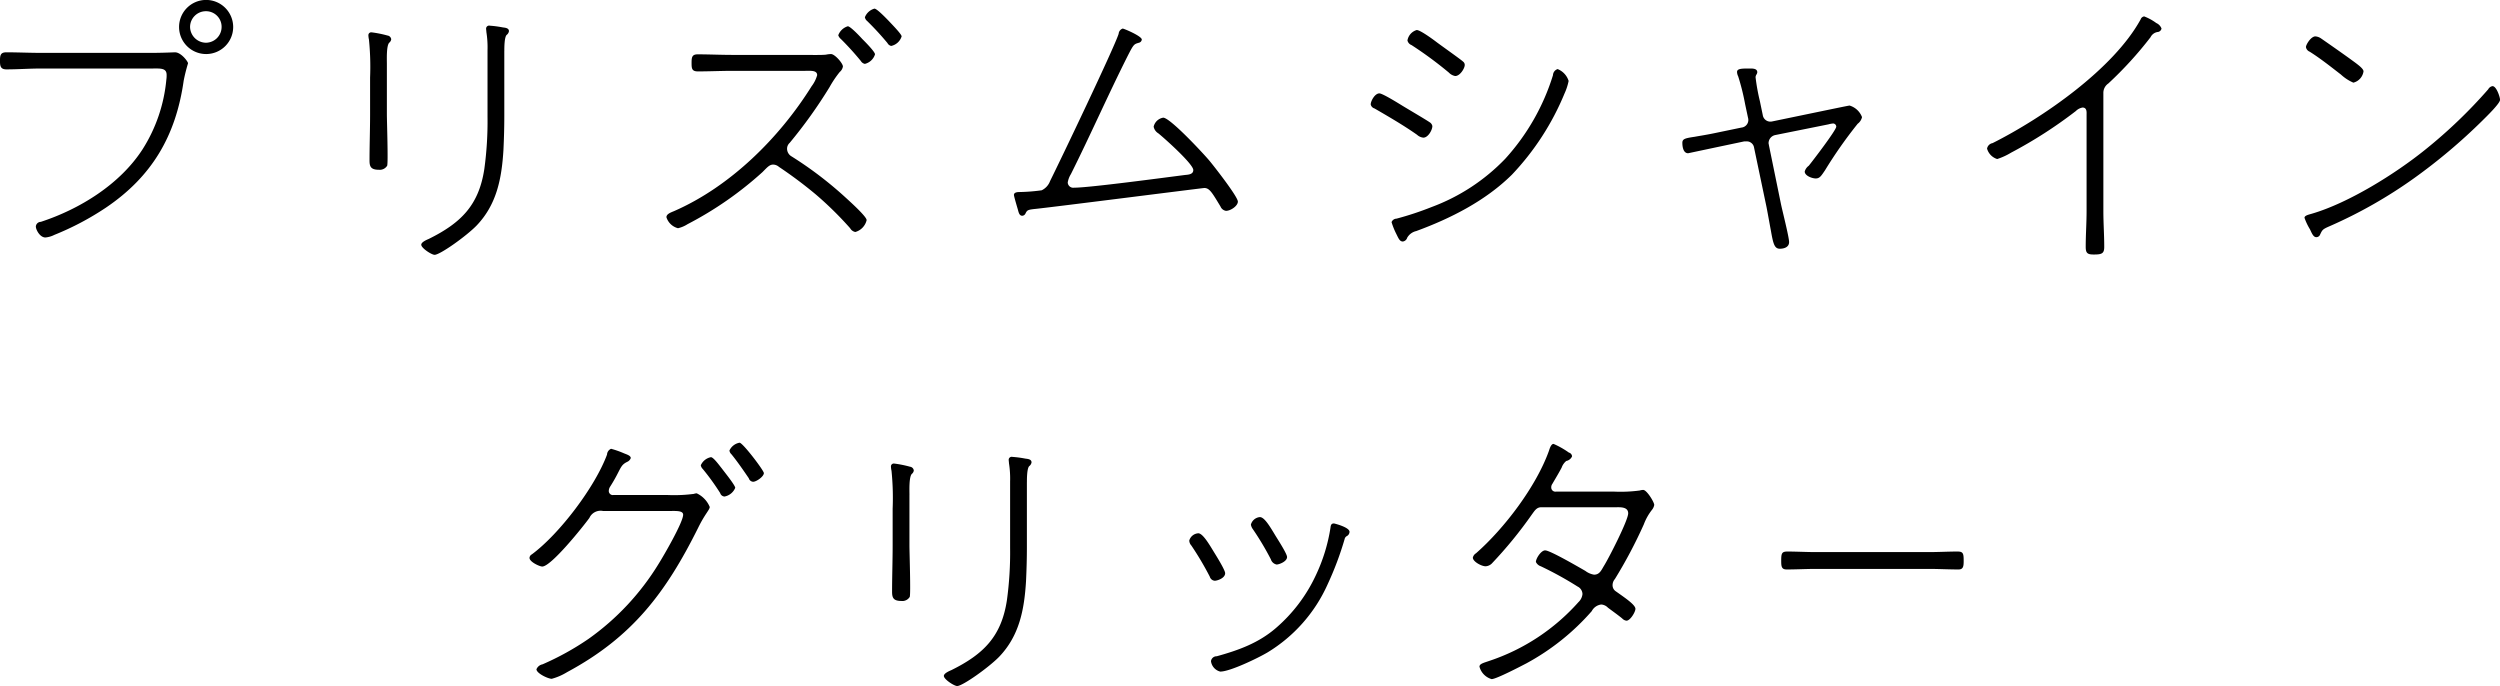 <svg xmlns="http://www.w3.org/2000/svg" width="440.625" height="120.907" viewBox="0 0 440.625 120.907">
  <defs>
    <style>
      .cls-1 {
        fill-rule: evenodd;
      }
    </style>
  </defs>
  <path id="_3プリズムシャイン_グリッター" data-name="3プリズムシャイン グリッター" class="cls-1" d="M161.958,304.882c-2.04,0-4.079-.1-6.119-0.1-1.02,0-1.122.51-1.122,1.479,0,0.867.051,1.53,1.122,1.53,2.04,0,4.079-.153,6.119-0.153h19.428c1.53,0,2.7-.153,2.7,1.122a4.937,4.937,0,0,1-.051.866,27.607,27.607,0,0,1-4.182,12.239c-3.977,6.17-11.065,10.555-17.949,12.8a0.886,0.886,0,0,0-.867.815c0,0.561.714,1.938,1.683,1.938a4.339,4.339,0,0,0,1.581-.459,49.739,49.739,0,0,0,9.076-4.793c8.159-5.507,12.34-12.7,13.717-22.386a31.186,31.186,0,0,1,.765-3.059c0-.306-1.224-1.938-2.295-1.938-0.2,0-2.192.1-4.232,0.1H161.958Zm29.066-7.343a2.742,2.742,0,0,1,2.753,2.754,2.785,2.785,0,0,1-2.753,2.8,2.829,2.829,0,0,1-2.805-2.8A2.786,2.786,0,0,1,191.024,297.539Zm0-1.988a4.768,4.768,0,1,0,4.793,4.742A4.777,4.777,0,0,0,191.024,295.551Zm52.582,9.025c0-.612,0-2.447.408-2.855a1.042,1.042,0,0,0,.408-0.663c0-.561-0.663-0.612-1.071-0.663a18.945,18.945,0,0,0-2.295-.306,0.532,0.532,0,0,0-.662.51c0,0.153.051,0.459,0.051,0.612a17.267,17.267,0,0,1,.2,3.212v11.728a61.607,61.607,0,0,1-.561,9.179c-0.969,6.425-4.131,9.536-9.791,12.34-0.357.153-1.326,0.561-1.326,1.02,0,0.612,1.836,1.785,2.346,1.785,0.969,0,5.609-3.315,7.394-5.15,3.569-3.723,4.436-8.312,4.742-13.309,0.1-2.04.153-4.029,0.153-6.018V304.576Zm-20.7,2.244c0-.816-0.1-3.162.408-3.723a0.944,0.944,0,0,0,.357-0.611,0.758,0.758,0,0,0-.663-0.663,19.484,19.484,0,0,0-2.8-.561,0.5,0.5,0,0,0-.561.51,3.937,3.937,0,0,0,.1.765,47.486,47.486,0,0,1,.2,6.68v6.476c0,2.7-.1,5.456-0.1,8.158,0,1.02.2,1.632,1.631,1.632a1.528,1.528,0,0,0,1.479-.714c0.2-.51-0.051-7.853-0.051-9.076V306.82Zm81.241-6.629a2.6,2.6,0,0,0-1.683,1.581,1.427,1.427,0,0,0,.459.663,51.031,51.031,0,0,1,3.518,3.875,1.054,1.054,0,0,0,.714.51,2.485,2.485,0,0,0,1.785-1.683c0-.459-1.836-2.3-2.244-2.7C306.285,301.976,304.6,300.191,304.144,300.191Zm3.008-1.581a1.134,1.134,0,0,0,.408.663,51.169,51.169,0,0,1,3.57,3.875,0.963,0.963,0,0,0,.662.51,2.471,2.471,0,0,0,1.836-1.682c0-.408-1.887-2.3-2.243-2.7-0.408-.408-2.091-2.193-2.55-2.193A2.537,2.537,0,0,0,307.152,298.61ZM283.8,305.239c-2.04,0-4.08-.1-6.119-0.1-1.02,0-1.071.561-1.071,1.53s0.051,1.479,1.122,1.479c2.039,0,4.079-.1,6.068-0.1h12.7c1.02,0,2.243-.153,2.243.765a5.762,5.762,0,0,1-.968,1.937c-5.66,9.077-14.329,17.695-24.273,22.029-0.612.255-1.325,0.51-1.325,1.071a2.893,2.893,0,0,0,2.039,1.937,5.4,5.4,0,0,0,1.683-.713,62.463,62.463,0,0,0,13.207-9.179c0.816-.816,1.224-1.326,1.887-1.326a1.62,1.62,0,0,1,1.02.408,76.776,76.776,0,0,1,6.476,4.844,61.279,61.279,0,0,1,6.068,5.966,1.328,1.328,0,0,0,.917.663,2.848,2.848,0,0,0,1.989-2.09c0-.663-3.212-3.519-3.875-4.131a66.21,66.21,0,0,0-9.332-7.088,1.569,1.569,0,0,1-.816-1.325,1.389,1.389,0,0,1,.459-1.071,84.09,84.09,0,0,0,7.037-9.842,18.55,18.55,0,0,1,1.785-2.651,1.588,1.588,0,0,0,.561-0.969c0-.561-1.428-2.193-2.091-2.193a4.491,4.491,0,0,0-.867.1c-0.663.1-3.059,0.051-3.875,0.051H283.8Zm50.594,24.17c-0.357,0-.969.051-0.969,0.51,0,0.255.612,2.3,0.714,2.652,0.153,0.612.306,1.02,0.765,1.02a0.677,0.677,0,0,0,.561-0.408c0.306-.612.408-0.663,1.886-0.816,2.958-.306,29.372-3.671,29.627-3.671,0.918,0,1.377.815,2.855,3.263a1.241,1.241,0,0,0,.969.765c0.816,0,2.091-.867,2.091-1.632,0-.867-4.232-6.272-5-7.19-1.02-1.224-6.935-7.6-8.159-7.6a2.076,2.076,0,0,0-1.683,1.581,1.738,1.738,0,0,0,.816,1.173c1.02,0.816,6.17,5.405,6.17,6.476,0,0.765-.867.816-1.428,0.867-3.62.459-16.878,2.244-19.581,2.244a0.973,0.973,0,0,1-1.121-.918,4.033,4.033,0,0,1,.561-1.479c3.467-6.935,6.578-14.023,10.045-20.907,1.02-1.989,1.071-1.989,1.938-2.244a0.649,0.649,0,0,0,.51-0.56c0-.612-3.162-1.938-3.366-1.938a1.048,1.048,0,0,0-.714.918c-0.765,2.447-10.351,22.487-12.085,25.955a2.912,2.912,0,0,1-1.479,1.631A32.234,32.234,0,0,1,334.392,329.409Zm94.854-21.671a1.174,1.174,0,0,0-.816,1.071,38.978,38.978,0,0,1-8.414,14.736,34.743,34.743,0,0,1-13,8.516,54.518,54.518,0,0,1-6.17,2.04,0.958,0.958,0,0,0-.867.612,13.068,13.068,0,0,0,.816,2.039c0.408,0.816.612,1.377,1.173,1.377a0.932,0.932,0,0,0,.765-0.663,2.448,2.448,0,0,1,1.581-1.173c6.119-2.243,12.238-5.354,16.878-9.943a46.491,46.491,0,0,0,9.281-14.329,9.971,9.971,0,0,0,.714-2.193A3.3,3.3,0,0,0,429.246,307.738Zm-31.411,4.283c-0.816,0-1.53,1.377-1.53,1.938a0.938,0.938,0,0,0,.663.714c2.549,1.478,5.1,2.957,7.5,4.64a1.9,1.9,0,0,0,1.121.51c0.816,0,1.581-1.326,1.581-2.04a1,1,0,0,0-.459-0.663c-0.663-.459-3.875-2.345-4.793-2.906C401.251,313.806,398.4,312.021,397.835,312.021Zm6.578-11.167a2.316,2.316,0,0,0-1.632,1.836,1.142,1.142,0,0,0,.714.815,68.368,68.368,0,0,1,6.578,4.845,2.047,2.047,0,0,0,1.122.612c0.867,0,1.682-1.377,1.682-1.938a0.727,0.727,0,0,0-.306-0.612c-0.357-.357-4.13-3.009-4.844-3.57C407.115,302.384,405.025,300.854,404.413,300.854Zm52.378,18.2c-1.479.306-2.55,0.459-3.366,0.612-1.683.255-2.192,0.357-2.192,1.071,0,0.663.152,1.835,1.019,1.835l5.049-1.07,4.844-1.02H462.5a1.3,1.3,0,0,1,1.377,1.122l2.192,10.453c0.306,1.581.561,3.06,0.765,4.13,0.408,2.3.612,3.213,1.581,3.213,0.816,0,1.632-.306,1.632-1.173s-1.173-5.456-1.428-6.68L466.479,321.1c0-.1-0.051-0.2-0.051-0.306a1.474,1.474,0,0,1,1.173-1.428l9.383-1.887a4.582,4.582,0,0,1,.815-0.153,0.566,0.566,0,0,1,.561.561c0,0.612-4.181,6.068-4.844,6.884a1.887,1.887,0,0,0-.714,1.02c0,0.765,1.326,1.224,1.938,1.224,0.714,0,.969-0.459,1.632-1.428a78.6,78.6,0,0,1,5.762-8.21,1.986,1.986,0,0,0,.765-1.173,3.368,3.368,0,0,0-2.193-2.039c-0.153,0-3.314.663-3.824,0.765l-9.842,2.039a1.356,1.356,0,0,1-1.632-1.121L464.9,313.4a35.546,35.546,0,0,1-.764-4.232,0.968,0.968,0,0,1,.153-0.459,0.973,0.973,0,0,0,.152-0.408c0-.714-0.917-0.663-1.427-0.663-1.275,0-2.142,0-2.142.612a1.891,1.891,0,0,0,.2.765,40.351,40.351,0,0,1,1.224,4.9l0.51,2.4a1.348,1.348,0,0,1-1.173,1.734Zm68.644-7.088a1.99,1.99,0,0,1,.867-1.683,66.054,66.054,0,0,0,7.445-8.158,1.681,1.681,0,0,1,1.223-.918,0.764,0.764,0,0,0,.714-0.612,1.691,1.691,0,0,0-.917-0.969,8.918,8.918,0,0,0-2.142-1.173,0.774,0.774,0,0,0-.612.51c-4.793,8.771-17.286,17.388-26.108,21.825a1.192,1.192,0,0,0-.969.969,2.683,2.683,0,0,0,1.785,1.835,11.47,11.47,0,0,0,2.447-1.122,79.114,79.114,0,0,0,11.423-7.342,2.187,2.187,0,0,1,1.172-.612c0.816,0,.714.867,0.714,1.275v16.929c0,2.142-.153,4.232-0.153,6.374,0,1.122.357,1.326,1.428,1.326,1.377,0,1.836-.153,1.836-1.326,0-2.142-.153-4.232-0.153-6.374V311.97Zm68.593-1.224a1.068,1.068,0,0,0-.765.561A87.135,87.135,0,0,1,582.2,321.914c-5.3,4.283-13.564,9.433-20.04,11.32-0.509.153-1.274,0.306-1.274,0.714a10.473,10.473,0,0,0,.969,2.039c0.356,0.765.611,1.377,1.121,1.377a0.708,0.708,0,0,0,.612-0.357c0.459-.969.459-1.02,1.734-1.581a82.485,82.485,0,0,0,14.89-8.464,99.809,99.809,0,0,0,12.034-10.148c0.612-.612,3.11-3.008,3.11-3.671C595.353,312.735,594.741,310.746,594.028,310.746Zm-31.208-8.77c-0.815,0-1.682,1.478-1.682,1.886a1.075,1.075,0,0,0,.663.816c1.937,1.224,3.722,2.652,5.507,4.029a7.655,7.655,0,0,0,2.192,1.427,2.4,2.4,0,0,0,1.785-1.988c0-.561-1.326-1.428-2.5-2.3-1.631-1.173-3.314-2.346-5-3.518A2.019,2.019,0,0,0,562.82,301.976ZM280.02,376.14a2.464,2.464,0,0,0-1.785,1.428,1.218,1.218,0,0,0,.357.663,42.309,42.309,0,0,1,3.059,4.232,0.843,0.843,0,0,0,.765.612,2.547,2.547,0,0,0,1.887-1.53c0-.459-1.989-2.906-2.4-3.467C281.6,377.721,280.479,376.14,280.02,376.14Zm5.048-2.55a2.427,2.427,0,0,0-1.785,1.377,1.066,1.066,0,0,0,.357.663c1.071,1.326,2.091,2.805,3.06,4.232a0.843,0.843,0,0,0,.765.612c0.56,0,1.886-.918,1.886-1.53C289.351,378.486,285.629,373.59,285.068,373.59Zm-22.284,9.23a0.723,0.723,0,0,1-.765-0.765,1.446,1.446,0,0,1,.2-0.663c1.989-3.11,1.683-3.773,3.06-4.436a1.117,1.117,0,0,0,.612-0.663c0-.459-0.816-0.663-1.275-0.867a16.2,16.2,0,0,0-2.193-.765,1.165,1.165,0,0,0-.714,1.02c-2.09,5.66-8.362,13.972-13.257,17.592a0.756,0.756,0,0,0-.408.612c0,0.714,1.784,1.53,2.243,1.53,1.581,0,7.241-7.088,8.312-8.567a2.16,2.16,0,0,1,2.4-1.224h11.677c1.173,0,2.447-.1,2.447.663,0,1.326-3.467,7.292-4.334,8.669a44.893,44.893,0,0,1-12.34,13.207,48.654,48.654,0,0,1-8.108,4.487,1.453,1.453,0,0,0-1.071.867c0,0.714,2.04,1.683,2.7,1.683a10.353,10.353,0,0,0,2.7-1.173c11.473-6.17,17.388-13.972,23.1-25.445,1.224-2.5,2.04-3.162,2.04-3.671a4.586,4.586,0,0,0-2.295-2.4,1.812,1.812,0,0,0-.51.1,26.567,26.567,0,0,1-4.538.2h-9.689Zm72.928-2.244c0-.612,0-2.447.408-2.855a1.042,1.042,0,0,0,.408-0.663c0-.561-0.663-0.612-1.071-0.663a18.9,18.9,0,0,0-2.294-.306,0.532,0.532,0,0,0-.663.51c0,0.153.051,0.459,0.051,0.612a17.267,17.267,0,0,1,.2,3.212v11.728a61.607,61.607,0,0,1-.561,9.179c-0.969,6.425-4.13,9.536-9.791,12.34-0.356.153-1.325,0.561-1.325,1.02,0,0.612,1.835,1.785,2.345,1.785,0.969,0,5.609-3.315,7.394-5.15,3.57-3.723,4.436-8.312,4.742-13.309,0.1-2.04.153-4.029,0.153-6.018V380.576Zm-20.7,2.244c0-.816-0.1-3.162.408-3.723a0.942,0.942,0,0,0,.356-0.611,0.757,0.757,0,0,0-.662-0.663,19.5,19.5,0,0,0-2.805-.561,0.5,0.5,0,0,0-.561.51,3.937,3.937,0,0,0,.1.765,47.486,47.486,0,0,1,.2,6.68v6.476c0,2.7-.1,5.456-0.1,8.158,0,1.02.2,1.632,1.632,1.632a1.528,1.528,0,0,0,1.479-.714c0.2-.51-0.051-7.853-0.051-9.076V382.82Zm74.814,5c-0.51,0-.561.357-0.612,0.765a30.4,30.4,0,0,1-2.6,8.414,27.654,27.654,0,0,1-6.986,9.229c-3.059,2.652-6.578,3.927-10.453,5a1,1,0,0,0-1.02.866,2.177,2.177,0,0,0,1.632,1.836c1.734,0,6.68-2.4,8.312-3.365A26.86,26.86,0,0,0,388.7,398.576a56.027,56.027,0,0,0,3.009-8,0.782,0.782,0,0,1,.357-0.51,0.894,0.894,0,0,0,.509-0.765C392.577,388.48,389.875,387.817,389.824,387.817ZM376.77,386.7a1.8,1.8,0,0,0-1.581,1.326,1.908,1.908,0,0,0,.357.816,50.158,50.158,0,0,1,3.162,5.3,1.329,1.329,0,0,0,1.019.918c0.408,0,1.836-.51,1.836-1.326,0-.561-1.581-3.008-1.989-3.671C378.555,388.378,377.586,386.7,376.77,386.7Zm-10.861,2.856a1.758,1.758,0,0,0-1.581,1.275,1.331,1.331,0,0,0,.357.867,53.817,53.817,0,0,1,3.263,5.507,0.983,0.983,0,0,0,.867.714c0.459,0,1.836-.459,1.836-1.326,0-.561-1.53-3.009-1.938-3.672C367.9,391.591,366.724,389.551,365.909,389.551Zm63.034-7.343a0.726,0.726,0,0,1-.816-0.714,1.025,1.025,0,0,1,.2-0.663c0.561-.969,1.122-1.887,1.632-2.855a2.656,2.656,0,0,1,.816-1.173,1.4,1.4,0,0,0,1.02-.816,0.741,0.741,0,0,0-.561-0.663,14.875,14.875,0,0,0-2.7-1.53c-0.459,0-.713.918-0.815,1.224-2.244,6.272-7.853,13.666-12.85,18.051a1.224,1.224,0,0,0-.561.765c0,0.714,1.529,1.53,2.243,1.53a1.7,1.7,0,0,0,1.071-.459,74.767,74.767,0,0,0,7.088-8.669c0.459-.612.816-1.274,1.632-1.274h13c0.816,0,2.345-.153,2.345,1.07s-3.416,7.9-4.283,9.281c-0.459.765-.765,1.53-1.734,1.53a3.419,3.419,0,0,1-1.529-.663c-1.071-.612-6.222-3.621-7.088-3.621-0.714,0-1.632,1.428-1.632,2.04a1.444,1.444,0,0,0,.867.765,61.665,61.665,0,0,1,6.476,3.569,1.519,1.519,0,0,1,.867,1.326,2.264,2.264,0,0,1-.714,1.428,36.414,36.414,0,0,1-15.706,10.351c-1.02.357-1.734,0.51-1.734,1.02a3.1,3.1,0,0,0,2.142,2.193c0.816,0,5.2-2.295,6.17-2.8a41.578,41.578,0,0,0,11.473-9.178,2.2,2.2,0,0,1,1.683-1.173,1.82,1.82,0,0,1,1.173.561c0.816,0.612,1.683,1.224,2.5,1.887a1.26,1.26,0,0,0,.764.407c0.663,0,1.581-1.529,1.581-2.09,0-.714-1.836-1.938-3.416-3.06a1.28,1.28,0,0,1-.612-1.122,1.645,1.645,0,0,1,.408-1.07,82.824,82.824,0,0,0,5.1-9.638,9.634,9.634,0,0,1,1.428-2.55,1.932,1.932,0,0,0,.408-0.866c0-.51-1.326-2.652-1.938-2.652a2.192,2.192,0,0,0-.612.1,25.381,25.381,0,0,1-4.436.2H428.943Zm45.869,10.657c-1.691,0-3.468-.1-5.071-0.1-1,0-1.084.357-1.084,1.632,0,0.969.044,1.53,0.954,1.53,1.733,0,3.467-.1,5.2-0.1h19.85c1.734,0,3.467.1,5.244,0.1,0.867,0,.91-0.612.91-1.53,0-1.275-.086-1.632-1.083-1.632-1.69,0-3.381.1-5.071,0.1h-19.85Z" transform="translate(-154.719 -295.562)"/>
</svg>
